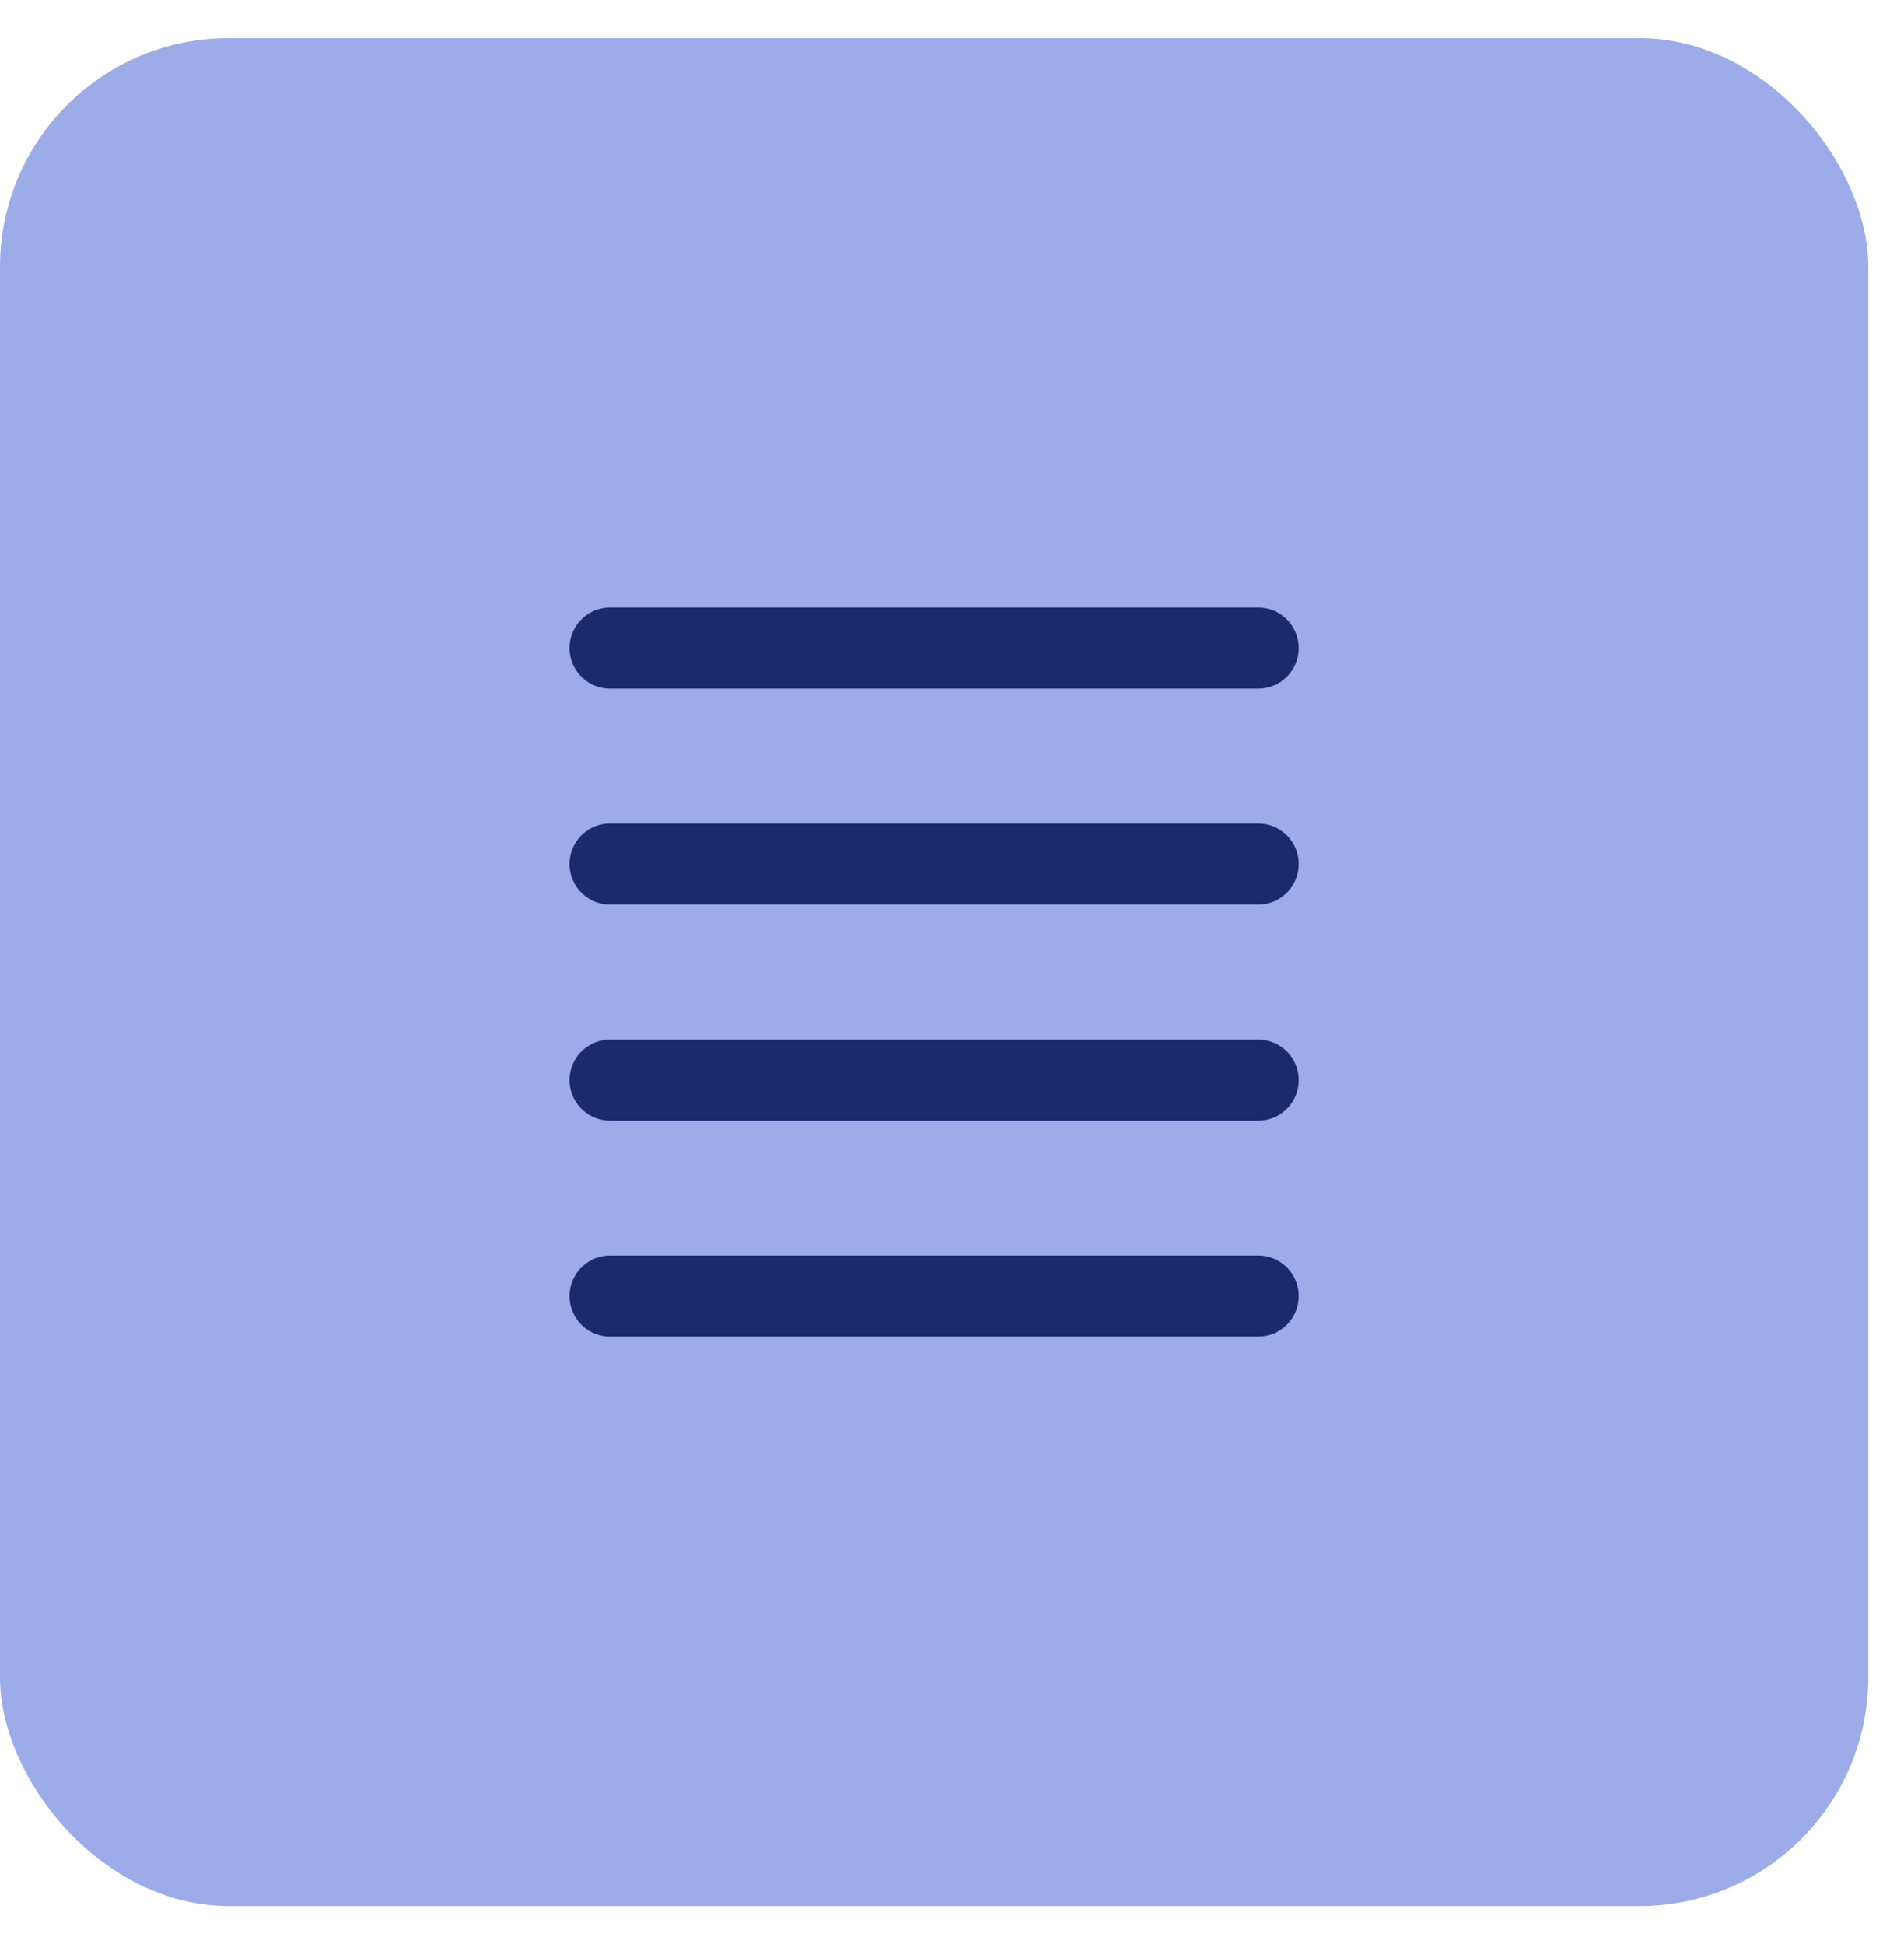 <svg width="47" height="48" viewBox="0 0 47 48" fill="none" xmlns="http://www.w3.org/2000/svg">
<rect y="0.941" width="46.118" height="46.118" rx="5.647" fill="#9CACE9"/>
<path d="M15.059 32H31.059M15.059 21.333H31.059H15.059ZM15.059 16H31.059H15.059ZM15.059 26.667H31.059H15.059Z" stroke="#192A6D" stroke-width="2" stroke-linecap="round" stroke-linejoin="round"/>
</svg>
